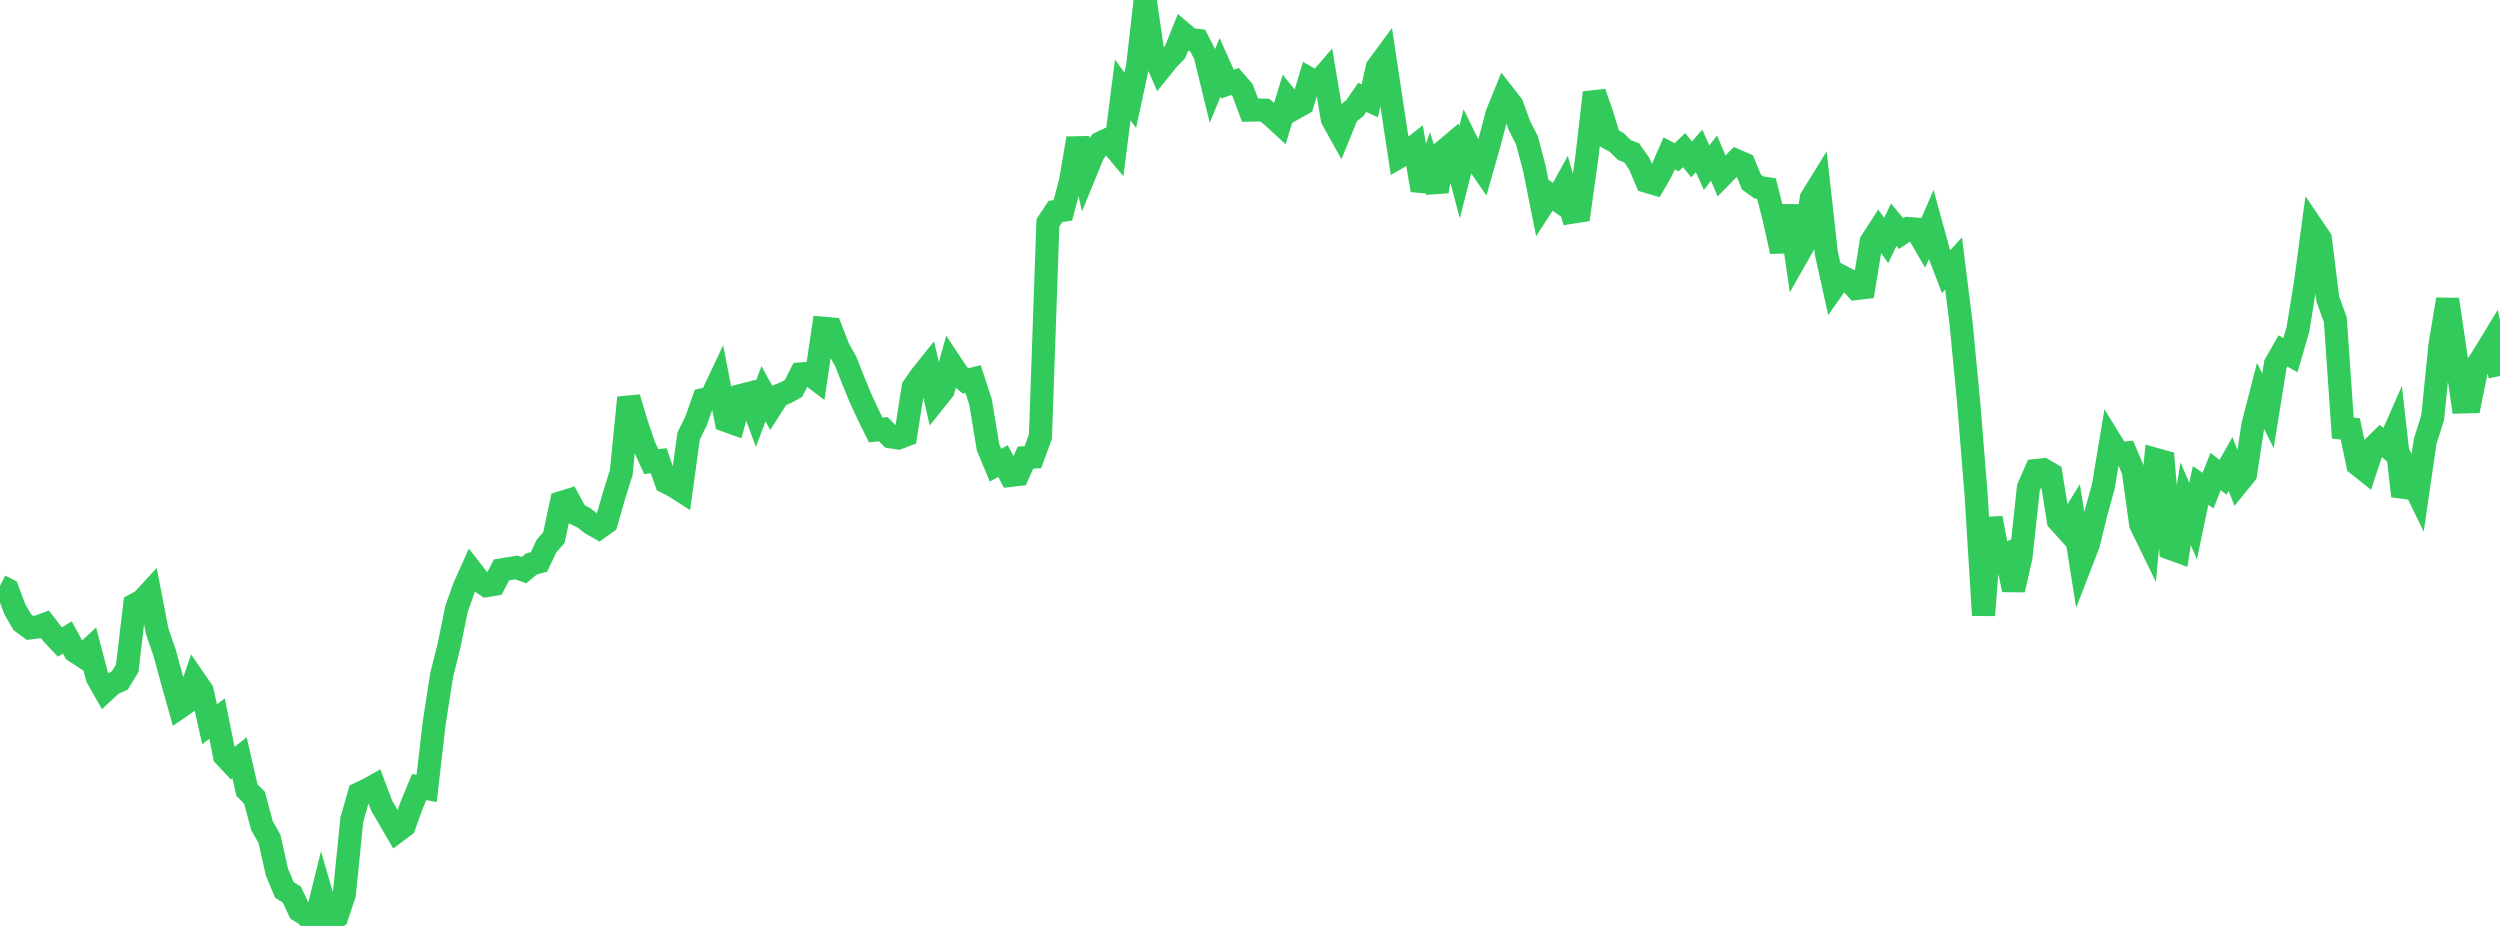 <?xml version="1.0" standalone="no"?>
<!DOCTYPE svg PUBLIC "-//W3C//DTD SVG 1.1//EN" "http://www.w3.org/Graphics/SVG/1.1/DTD/svg11.dtd">

<svg width="135" height="50" viewBox="0 0 135 50" preserveAspectRatio="none" 
  xmlns="http://www.w3.org/2000/svg"
  xmlns:xlink="http://www.w3.org/1999/xlink">


<polyline points="0.0, 31.639 0.404, 31.842 0.808, 32.911 1.213, 33.61 1.617, 33.906 2.021, 33.858 2.425, 33.712 2.829, 34.237 3.234, 34.666 3.638, 34.423 4.042, 35.165 4.446, 35.429 4.85, 35.052 5.254, 36.589 5.659, 37.3 6.063, 36.927 6.467, 36.75 6.871, 36.084 7.275, 32.659 7.68, 32.438 8.084, 32.001 8.488, 34.09 8.892, 35.258 9.296, 36.741 9.701, 38.187 10.105, 37.909 10.509, 36.718 10.913, 37.307 11.317, 39.106 11.722, 38.804 12.126, 40.814 12.53, 41.246 12.934, 40.921 13.338, 42.67 13.743, 43.076 14.147, 44.587 14.551, 45.295 14.955, 47.093 15.359, 48.058 15.763, 48.311 16.168, 49.176 16.572, 49.416 16.976, 50.0 17.38, 48.375 17.784, 49.769 18.189, 49.503 18.593, 48.295 18.997, 44.267 19.401, 42.854 19.805, 42.667 20.21, 42.442 20.614, 43.513 21.018, 44.204 21.422, 44.899 21.826, 44.597 22.231, 43.471 22.635, 42.501 23.039, 42.575 23.443, 39.075 23.847, 36.467 24.251, 34.842 24.656, 32.872 25.06, 31.729 25.464, 30.827 25.868, 31.348 26.272, 31.62 26.677, 31.554 27.081, 30.776 27.485, 30.707 27.889, 30.644 28.293, 30.789 28.698, 30.453 29.102, 30.348 29.506, 29.496 29.91, 29.031 30.314, 27.14 30.719, 27.014 31.123, 27.762 31.527, 27.958 31.931, 28.274 32.335, 28.504 32.74, 28.217 33.144, 26.807 33.548, 25.514 33.952, 21.475 34.356, 22.828 34.76, 24.031 35.165, 24.926 35.569, 24.88 35.973, 26.034 36.377, 26.239 36.781, 26.497 37.186, 23.547 37.59, 22.724 37.994, 21.576 38.398, 21.487 38.802, 20.632 39.207, 22.707 39.611, 22.853 40.015, 21.356 40.419, 21.252 40.823, 22.345 41.228, 21.264 41.632, 21.997 42.036, 21.366 42.44, 21.197 42.844, 20.98 43.249, 20.193 43.653, 20.161 44.057, 20.465 44.461, 17.725 44.865, 17.761 45.269, 18.805 45.674, 19.526 46.078, 20.551 46.482, 21.532 46.886, 22.4 47.29, 23.218 47.695, 23.173 48.099, 23.586 48.503, 23.651 48.907, 23.498 49.311, 20.918 49.716, 20.333 50.12, 19.828 50.524, 21.578 50.928, 21.072 51.332, 19.612 51.737, 20.224 52.141, 20.566 52.545, 20.466 52.949, 21.704 53.353, 24.155 53.757, 25.122 54.162, 24.897 54.566, 25.669 54.97, 25.622 55.374, 24.714 55.778, 24.686 56.183, 23.58 56.587, 12.03 56.991, 11.421 57.395, 11.356 57.799, 9.835 58.204, 7.474 58.608, 9.325 59.012, 8.336 59.416, 7.726 59.82, 7.535 60.225, 8.02 60.629, 4.857 61.033, 5.413 61.437, 3.539 61.841, 0.0 62.246, 2.796 62.65, 3.727 63.054, 3.224 63.458, 2.807 63.862, 1.793 64.266, 2.136 64.671, 2.182 65.075, 2.965 65.479, 4.62 65.883, 3.638 66.287, 4.539 66.692, 4.399 67.096, 4.863 67.5, 5.945 67.904, 5.938 68.308, 5.952 68.713, 6.286 69.117, 6.658 69.521, 5.339 69.925, 5.836 70.329, 5.609 70.734, 4.27 71.138, 4.501 71.542, 4.033 71.946, 6.432 72.35, 7.157 72.754, 6.165 73.159, 5.84 73.563, 5.257 73.967, 5.444 74.371, 3.644 74.775, 3.096 75.18, 5.783 75.584, 8.45 75.988, 8.216 76.392, 7.901 76.796, 10.272 77.201, 9.097 77.605, 10.327 78.009, 8.12 78.413, 7.781 78.817, 9.303 79.222, 7.704 79.626, 8.529 80.03, 9.113 80.434, 7.686 80.838, 6.154 81.243, 5.158 81.647, 5.676 82.051, 6.782 82.455, 7.576 82.859, 9.109 83.263, 11.126 83.668, 10.503 84.072, 10.782 84.476, 10.047 84.88, 11.458 85.284, 11.395 85.689, 8.506 86.093, 5.003 86.497, 6.157 86.901, 7.472 87.305, 7.693 87.71, 8.097 88.114, 8.258 88.518, 8.839 88.922, 9.791 89.326, 9.909 89.731, 9.205 90.135, 8.283 90.539, 8.493 90.943, 8.106 91.347, 8.607 91.751, 8.146 92.156, 9.056 92.56, 8.539 92.964, 9.5 93.368, 9.088 93.772, 8.681 94.177, 8.857 94.581, 9.835 94.985, 10.124 95.389, 10.183 95.793, 11.768 96.198, 13.577 96.602, 11.115 97.006, 13.893 97.41, 13.181 97.814, 10.698 98.219, 10.043 98.623, 13.674 99.027, 15.497 99.431, 14.923 99.835, 15.131 100.24, 15.579 100.644, 15.533 101.048, 13.049 101.452, 12.423 101.856, 12.986 102.26, 12.135 102.665, 12.616 103.069, 12.343 103.473, 12.375 103.877, 13.073 104.281, 12.137 104.686, 13.613 105.09, 14.666 105.494, 14.23 105.898, 17.463 106.302, 21.672 106.707, 26.675 107.111, 33.222 107.515, 27.977 107.919, 30.072 108.323, 29.916 108.728, 31.85 109.132, 30.071 109.536, 26.333 109.94, 25.408 110.344, 25.365 110.749, 25.603 111.153, 28.111 111.557, 28.557 111.961, 27.904 112.365, 30.432 112.769, 29.389 113.174, 27.736 113.578, 26.275 113.982, 23.846 114.386, 24.502 114.79, 24.462 115.195, 25.417 115.599, 28.315 116.003, 29.144 116.407, 24.811 116.811, 24.924 117.216, 29.617 117.62, 29.764 118.024, 27.198 118.428, 28.139 118.832, 26.214 119.237, 26.493 119.641, 25.459 120.045, 25.773 120.449, 25.054 120.853, 26.09 121.257, 25.591 121.662, 22.944 122.066, 21.373 122.47, 22.183 122.874, 19.663 123.278, 18.953 123.683, 19.176 124.087, 17.798 124.491, 15.312 124.895, 12.303 125.299, 12.901 125.704, 16.161 126.108, 17.264 126.512, 23.119 126.916, 23.162 127.32, 25.08 127.725, 25.402 128.129, 24.184 128.533, 23.788 128.937, 24.132 129.341, 23.213 129.746, 26.787 130.15, 25.78 130.554, 26.612 130.958, 23.831 131.362, 22.561 131.766, 18.591 132.171, 16.169 132.575, 18.926 132.979, 21.704 133.383, 21.693 133.787, 19.701 134.192, 19.065 134.596, 18.399 135.0, 20.302" fill="none" stroke="#32ca5b" stroke-width="1.25"/>

</svg>